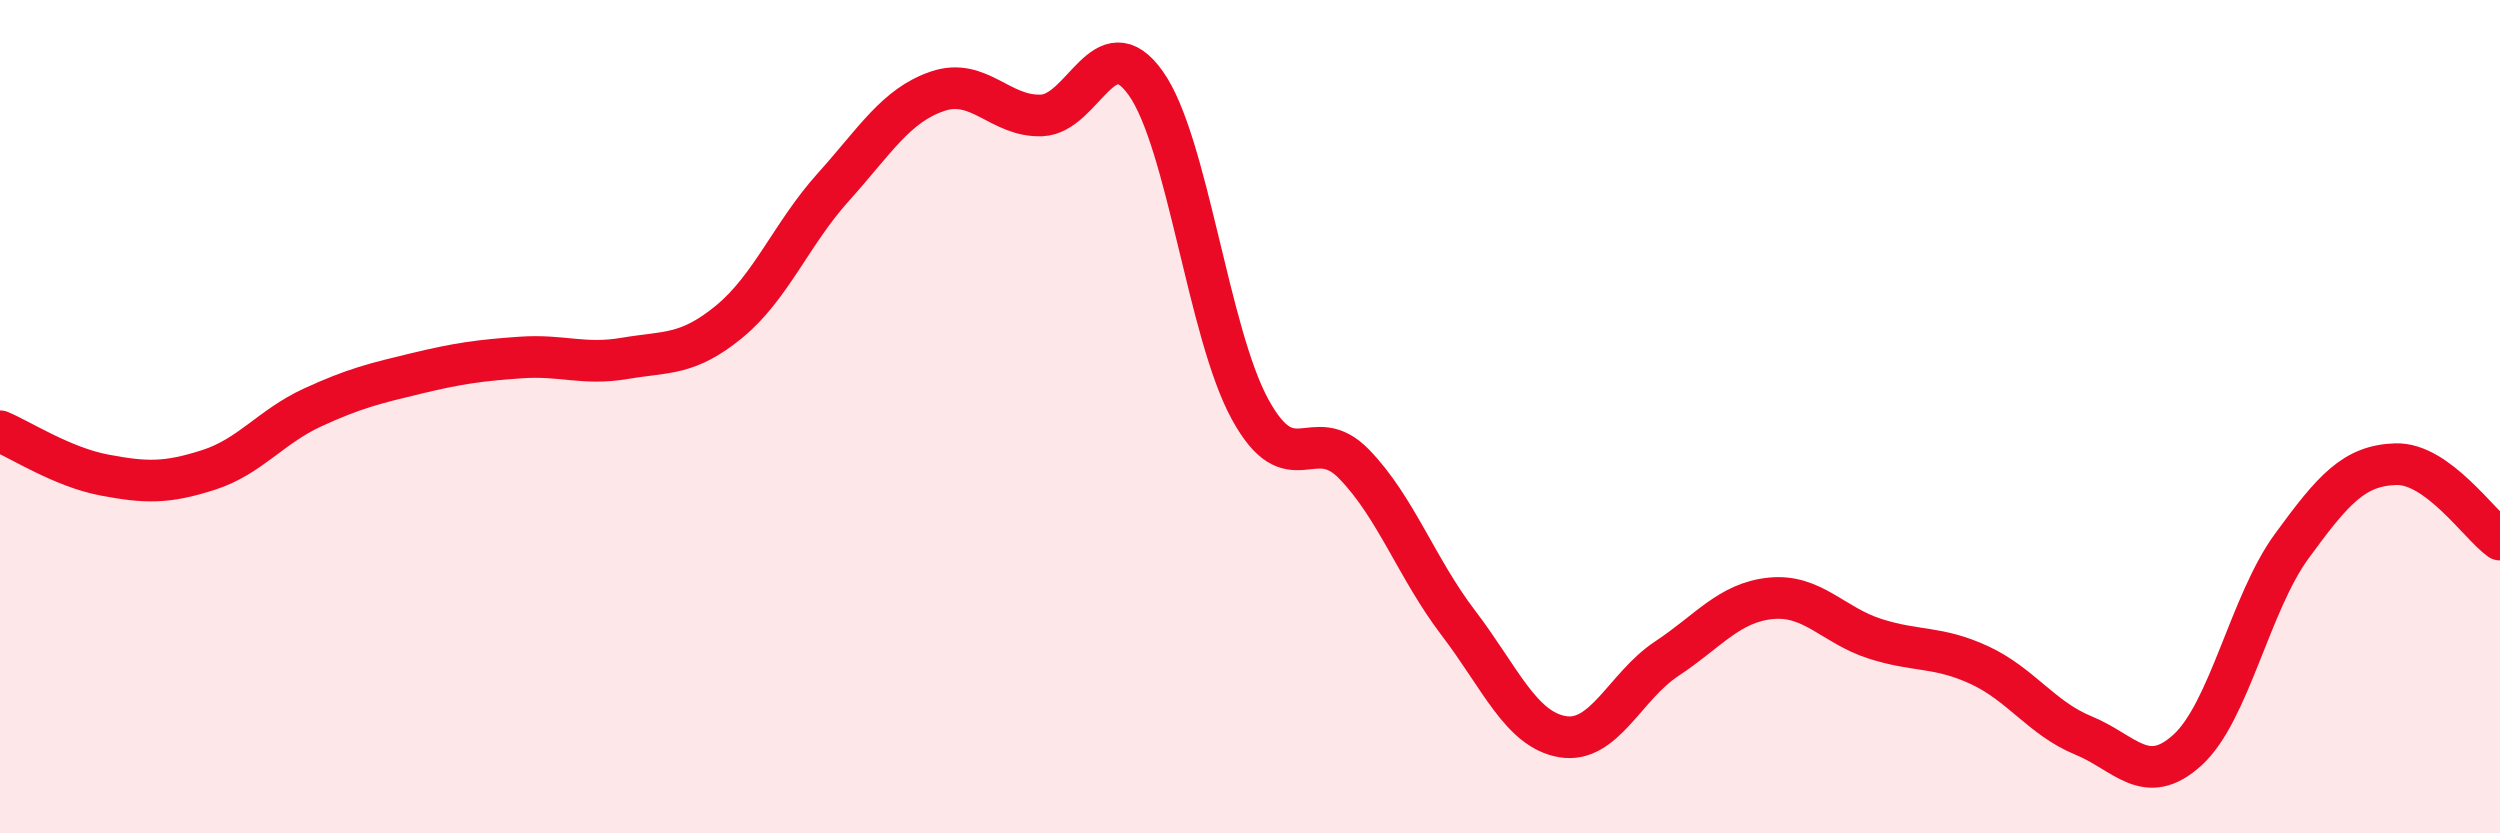 
    <svg width="60" height="20" viewBox="0 0 60 20" xmlns="http://www.w3.org/2000/svg">
      <path
        d="M 0,10.35 C 0.5,10.56 1.5,11.21 2.5,11.4 C 3.5,11.59 4,11.6 5,11.28 C 6,10.96 6.5,10.24 7.5,9.78 C 8.5,9.32 9,9.2 10,8.96 C 11,8.72 11.5,8.65 12.5,8.58 C 13.5,8.51 14,8.77 15,8.6 C 16,8.43 16.5,8.54 17.5,7.72 C 18.5,6.9 19,5.6 20,4.49 C 21,3.38 21.5,2.53 22.5,2.19 C 23.5,1.85 24,2.81 25,2.77 C 26,2.73 26.5,0.59 27.5,2 C 28.5,3.41 29,7.99 30,9.82 C 31,11.65 31.5,10.11 32.5,11.14 C 33.5,12.17 34,13.64 35,14.95 C 36,16.26 36.5,17.51 37.5,17.68 C 38.5,17.85 39,16.47 40,15.81 C 41,15.15 41.5,14.46 42.5,14.36 C 43.5,14.26 44,15.01 45,15.33 C 46,15.65 46.5,15.5 47.5,15.96 C 48.5,16.42 49,17.24 50,17.65 C 51,18.06 51.5,18.91 52.5,18 C 53.5,17.09 54,14.48 55,13.11 C 56,11.74 56.5,11.17 57.5,11.14 C 58.5,11.11 59.5,12.59 60,12.95L60 20L0 20Z"
        fill="#EB0A25"
        opacity="0.1"
        stroke-linecap="round"
        stroke-linejoin="round"
      />
      <path
        d="M 0,10.35 C 0.5,10.56 1.5,11.21 2.5,11.4 C 3.5,11.59 4,11.6 5,11.28 C 6,10.96 6.5,10.24 7.5,9.78 C 8.5,9.32 9,9.2 10,8.96 C 11,8.72 11.5,8.65 12.5,8.58 C 13.5,8.51 14,8.77 15,8.6 C 16,8.43 16.5,8.54 17.5,7.72 C 18.5,6.9 19,5.6 20,4.49 C 21,3.38 21.5,2.53 22.5,2.19 C 23.5,1.85 24,2.81 25,2.77 C 26,2.73 26.5,0.59 27.5,2 C 28.5,3.41 29,7.99 30,9.82 C 31,11.65 31.5,10.11 32.5,11.14 C 33.5,12.17 34,13.64 35,14.95 C 36,16.26 36.5,17.51 37.5,17.68 C 38.5,17.85 39,16.47 40,15.81 C 41,15.15 41.5,14.46 42.5,14.36 C 43.5,14.26 44,15.01 45,15.33 C 46,15.65 46.5,15.5 47.5,15.96 C 48.5,16.42 49,17.24 50,17.65 C 51,18.06 51.5,18.91 52.5,18 C 53.5,17.09 54,14.48 55,13.11 C 56,11.74 56.5,11.17 57.5,11.14 C 58.5,11.11 59.5,12.59 60,12.95"
        stroke="#EB0A25"
        stroke-width="1"
        fill="none"
        stroke-linecap="round"
        stroke-linejoin="round"
      />
    </svg>
  